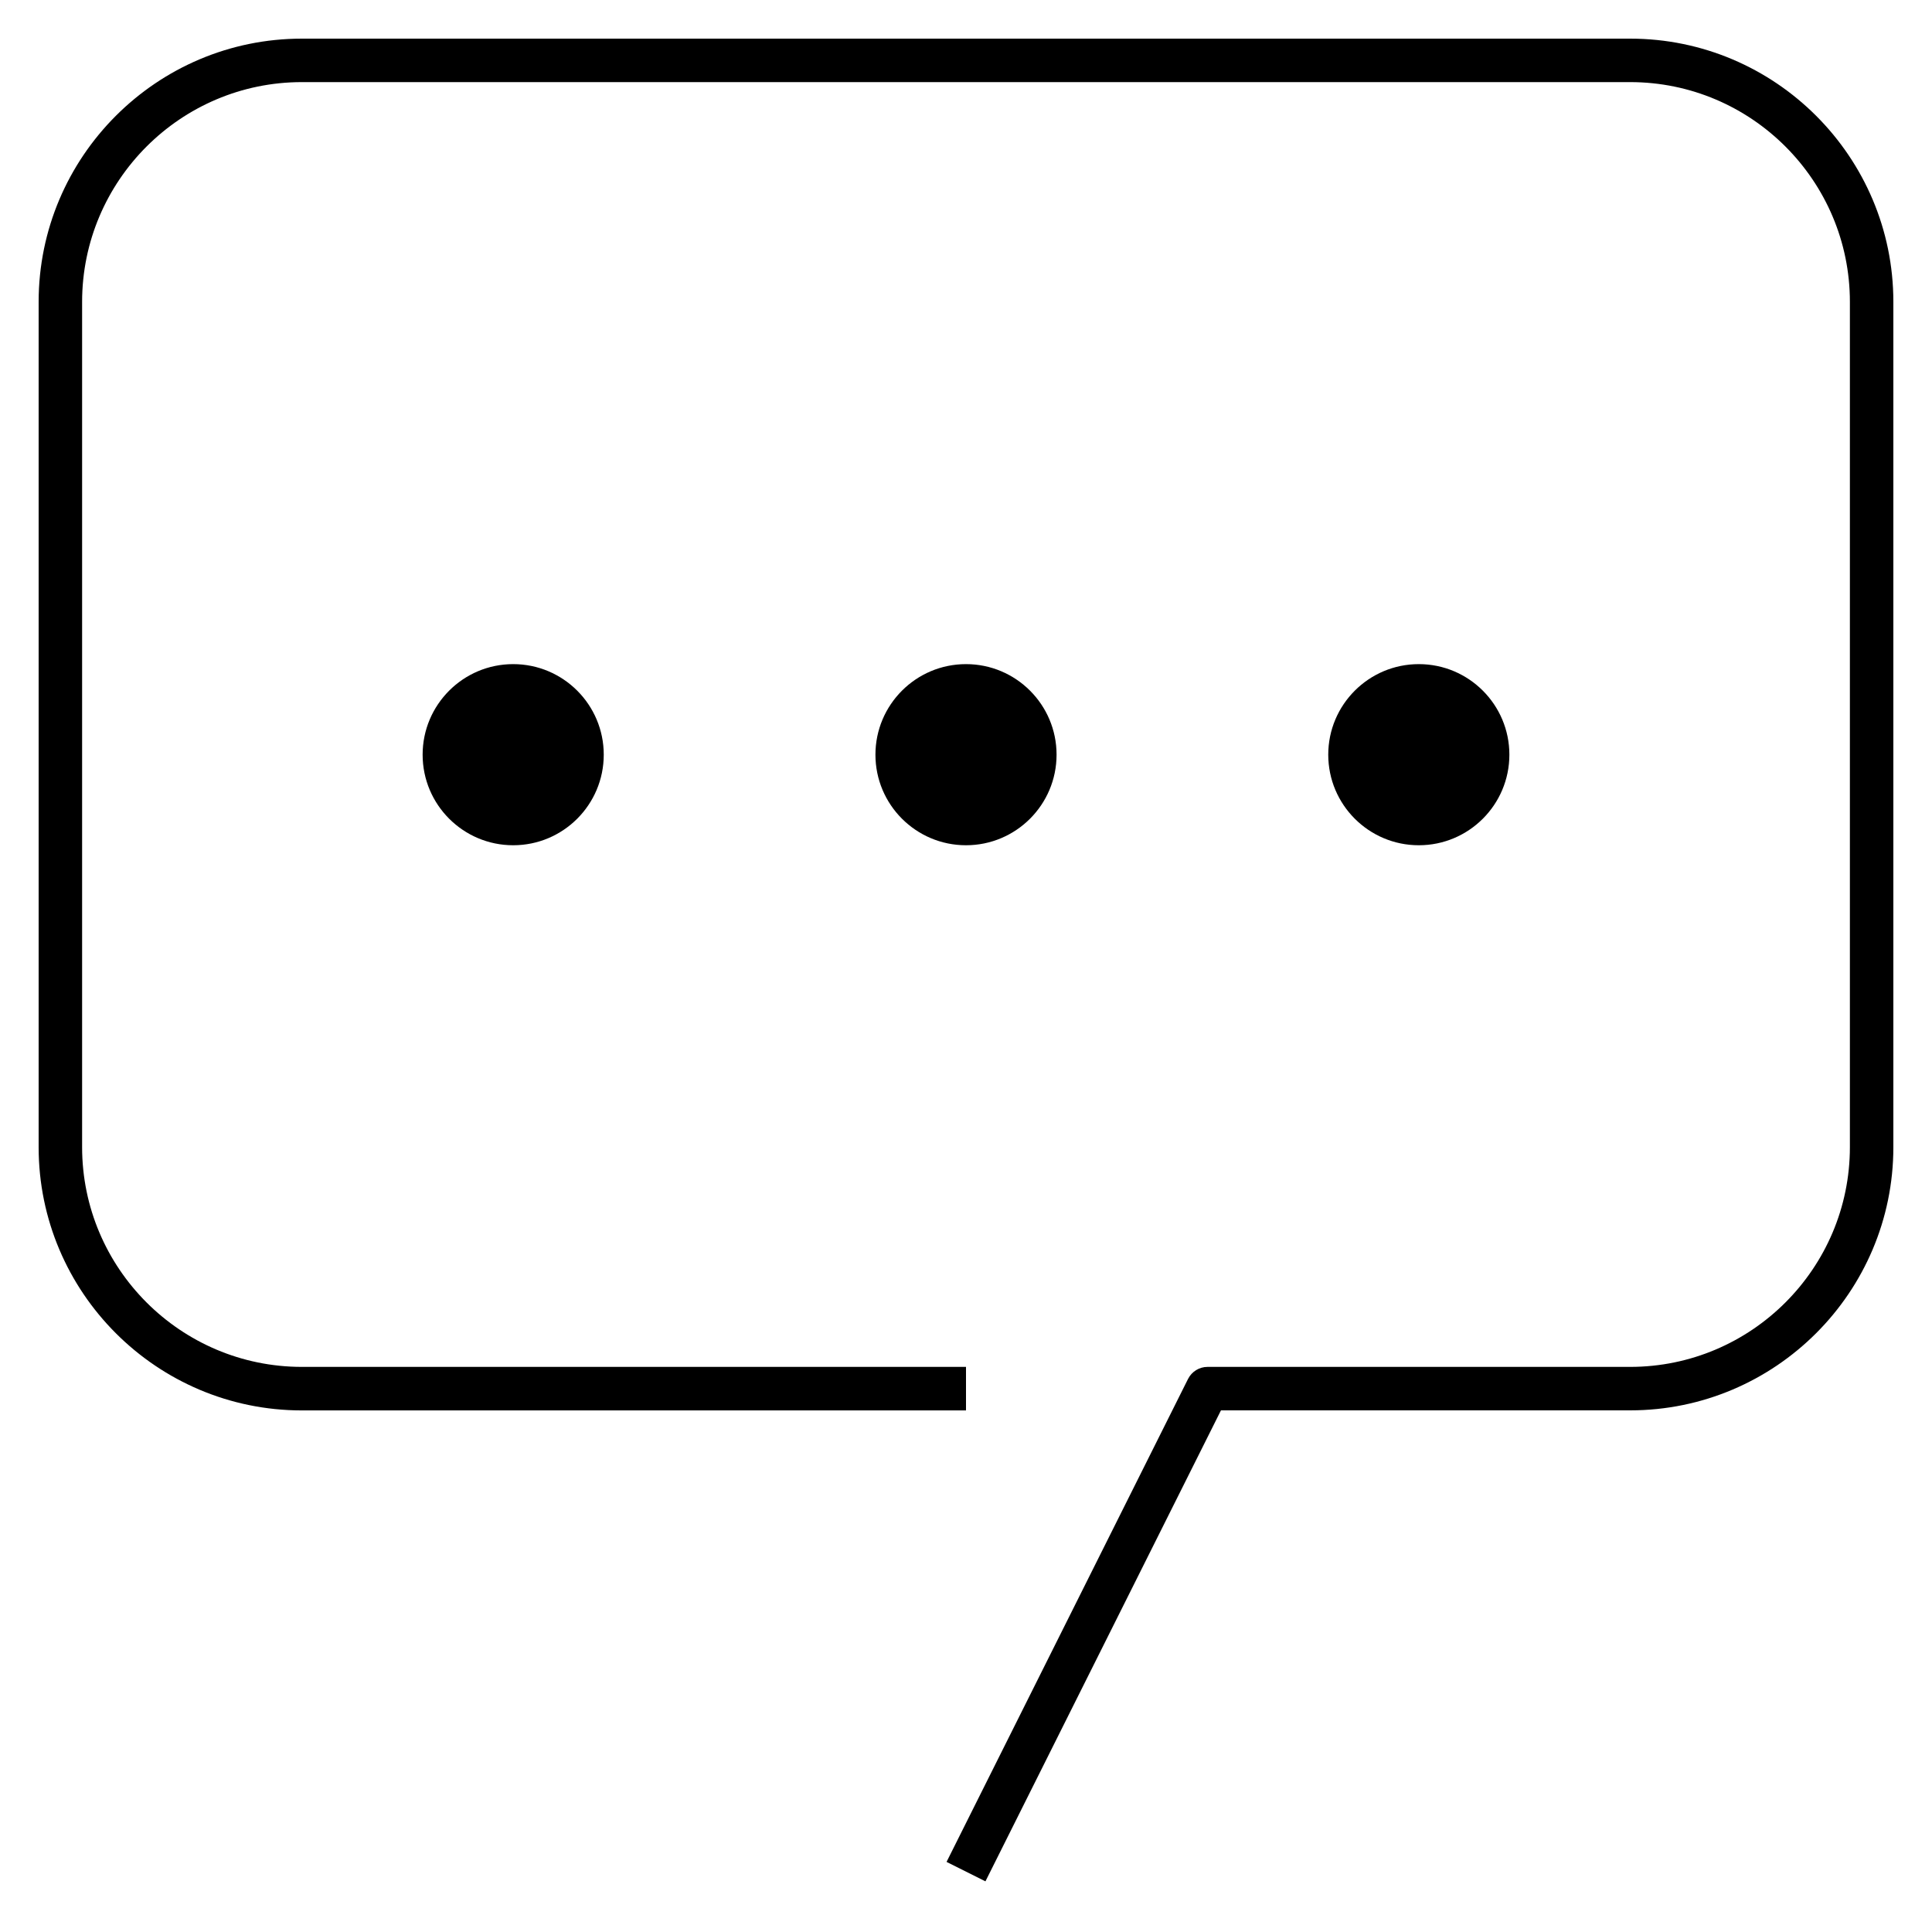 <?xml version="1.0" encoding="iso-8859-1"?>
<!-- Uploaded to: SVG Repo, www.svgrepo.com, Generator: SVG Repo Mixer Tools -->
<svg fill="#000000" version="1.1" id="Layer_1" xmlns="http://www.w3.org/2000/svg" xmlns:xlink="http://www.w3.org/1999/xlink" 
	 viewBox="0 0 32 32" xml:space="preserve">
<g id="dialogue_2_">
	<g>
		<path d="M16.322,31.161l-0.644-0.322l4-8C19.74,22.717,19.864,22.64,20,22.64h7c2.007,0,3.64-1.633,3.64-3.64V5
			c0-2.007-1.633-3.64-3.64-3.64H5C2.993,1.36,1.36,2.993,1.36,5v14c0,2.007,1.633,3.64,3.64,3.64h11v0.721H5
			c-2.404,0-4.36-1.956-4.36-4.36V5c0-2.404,1.956-4.36,4.36-4.36h22c2.404,0,4.36,1.956,4.36,4.36v14c0,2.404-1.956,4.36-4.36,4.36
			h-6.777L16.322,31.161z"/>
	</g>
	<g>
		<path d="M17.5,12.5c0,0.828-0.672,1.5-1.5,1.5c-0.828,0-1.5-0.672-1.5-1.5S15.172,11,16,11C16.828,11,17.5,11.672,17.5,12.5z
			 M23.5,11c-0.828,0-1.5,0.672-1.5,1.5s0.672,1.5,1.5,1.5s1.5-0.672,1.5-1.5S24.328,11,23.5,11z M8.5,11C7.672,11,7,11.672,7,12.5
			S7.672,14,8.5,14s1.5-0.672,1.5-1.5S9.328,11,8.5,11z"/>
	</g>
</g>
<rect id="_Transparent_Rectangle" style="fill:none;" width="32" height="32"/>
</svg>